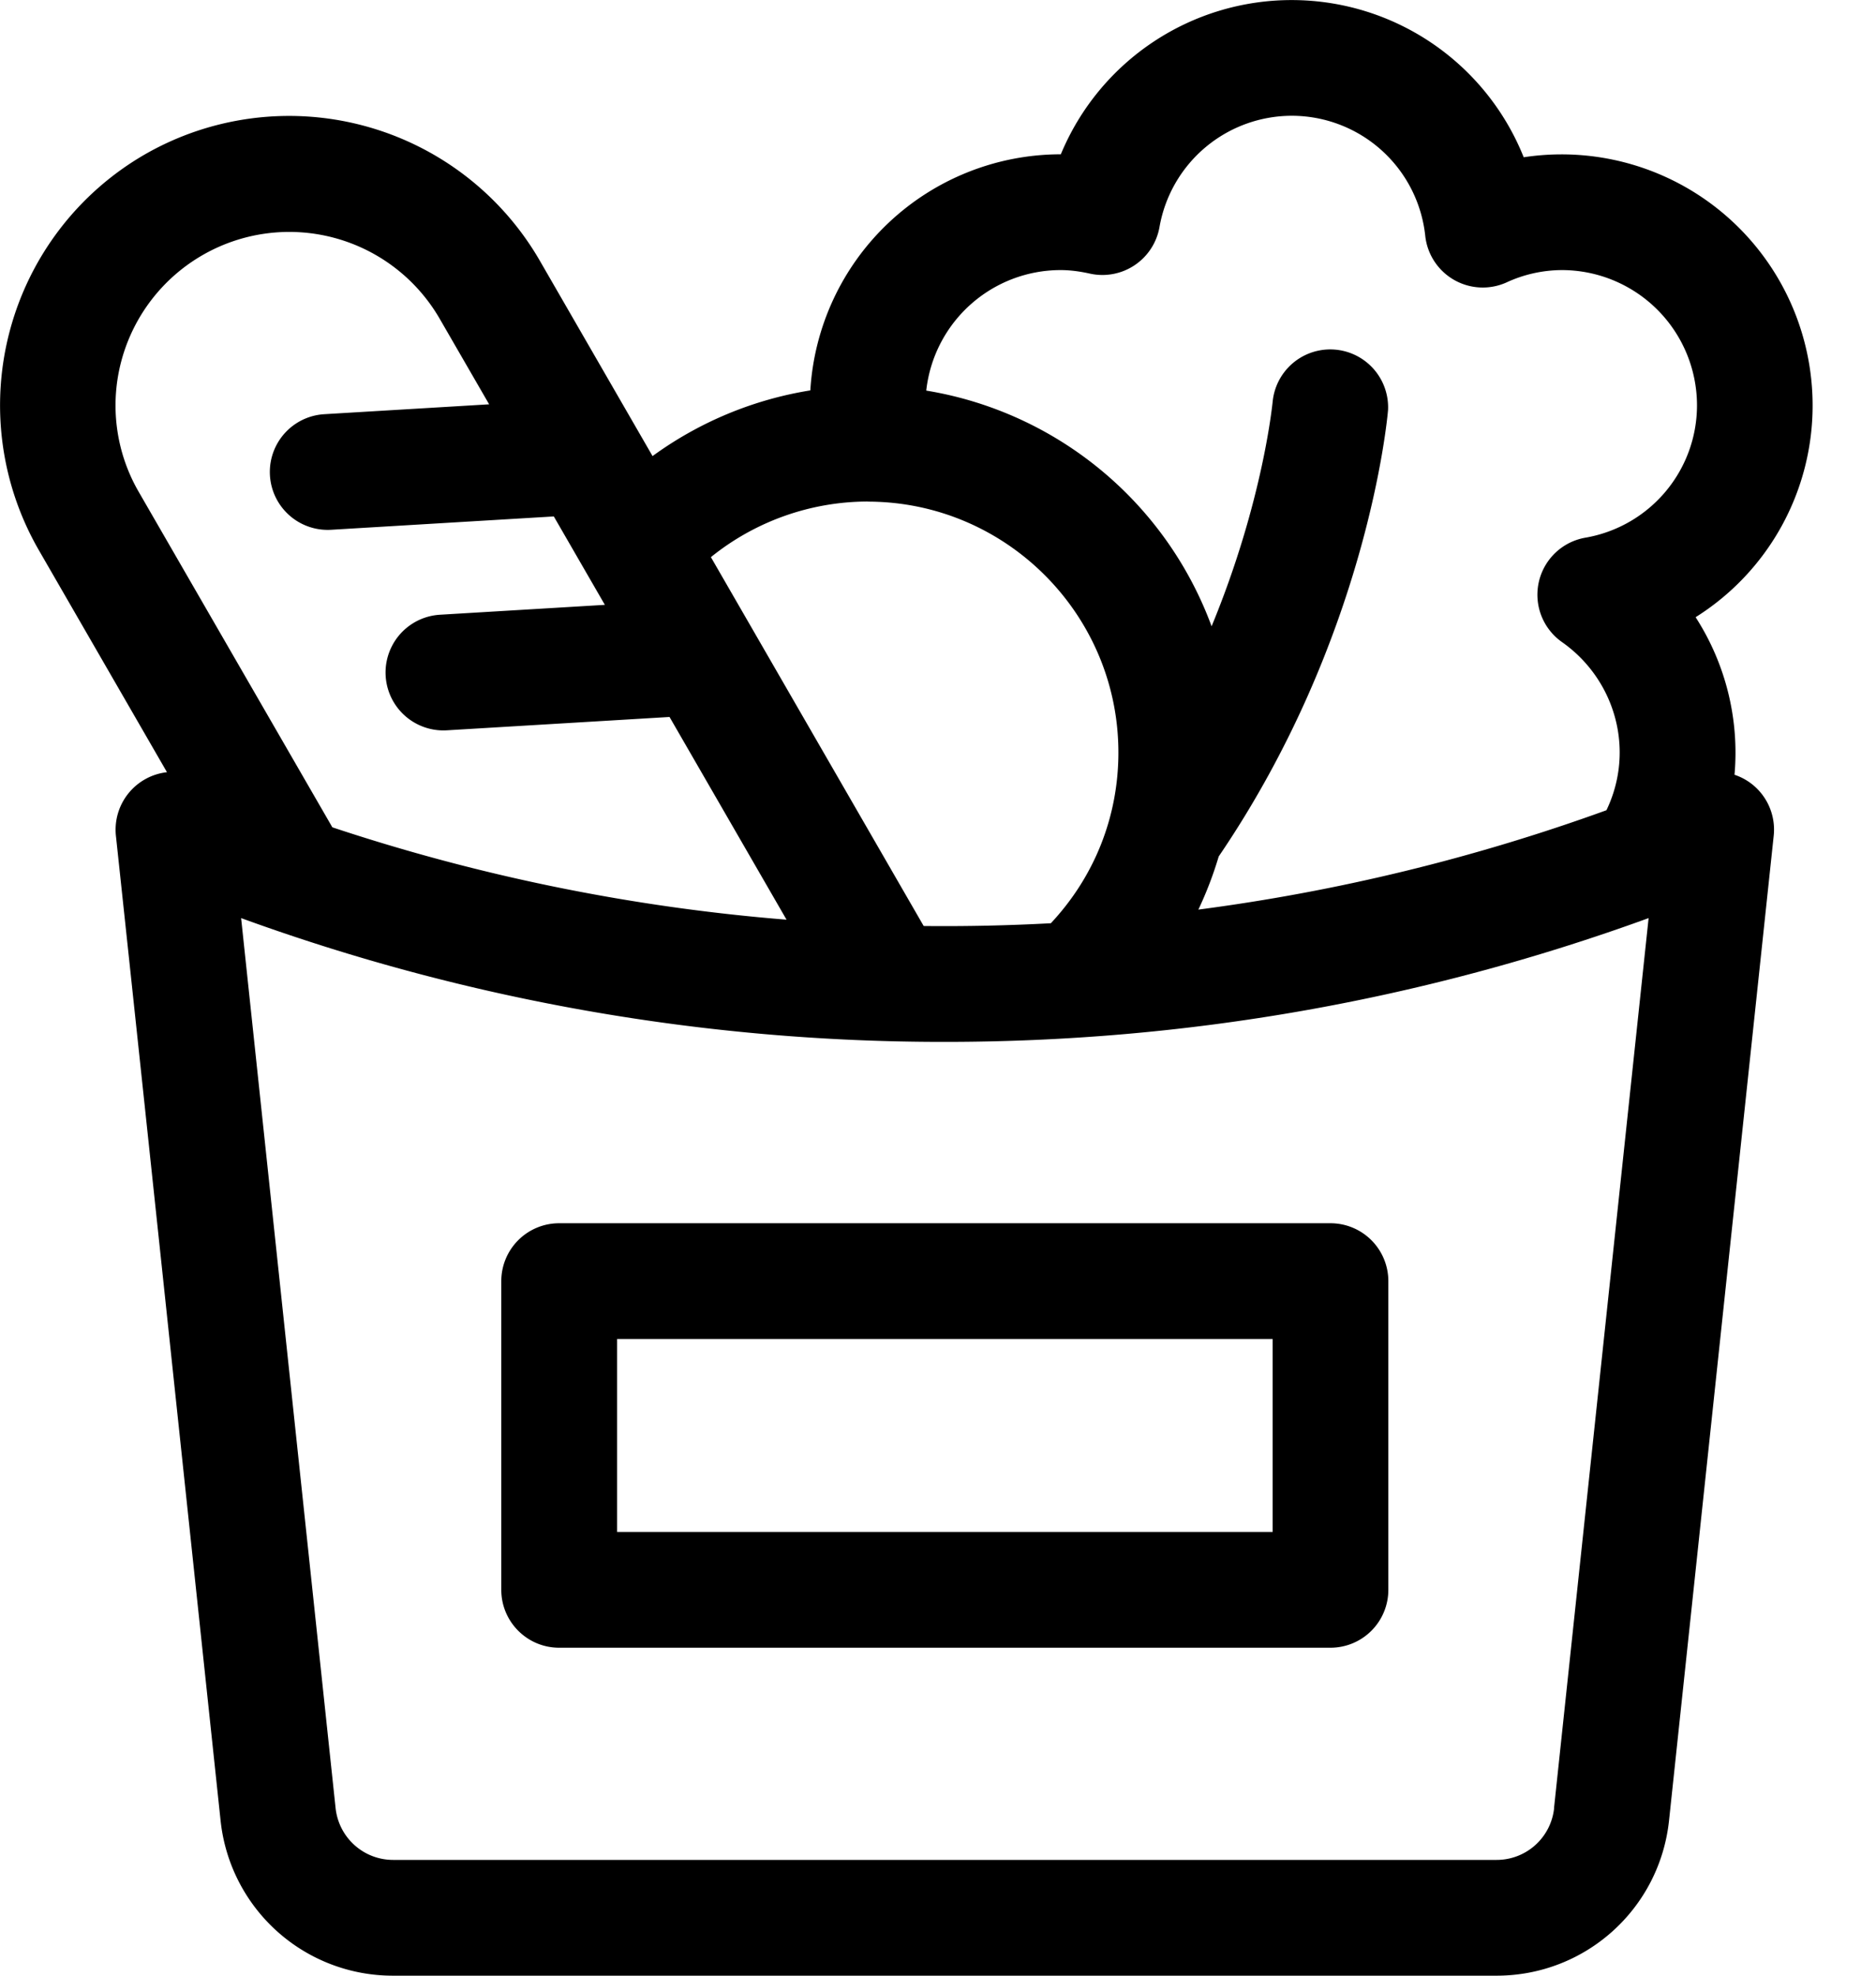 <svg xmlns="http://www.w3.org/2000/svg" width="19" height="20" fill="none"><path fill="#000" d="M5.077 12.969v3.125c0 .323.262.586.586.586h7.813a.586.586 0 0 0 .585-.586v-3.125a.586.586 0 0 0-.585-.586H5.663a.586.586 0 0 0-.586.586Zm1.172.586h6.64v1.953H6.25v-1.953Z"/><path fill="#000" d="M17.732 7.929a.586.586 0 0 0-.165-.086 2.53 2.53 0 0 0-.394-1.595 2.53 2.53 0 0 0 1.185-2.146 2.542 2.542 0 0 0-2.926-2.51 2.531 2.531 0 0 0-4.688-.03h-.003a2.542 2.542 0 0 0-2.534 2.39 3.717 3.717 0 0 0-1.598.665l-1.143-1.98a2.933 2.933 0 0 0-4.002-1.072A2.933 2.933 0 0 0 .392 5.567l1.299 2.25a.586.586 0 0 0-.517.644c.195 1.822.394 3.694.586 5.505l.474 4.463A1.754 1.754 0 0 0 3.982 20h11.174c.901 0 1.653-.676 1.748-1.572l1.06-9.968a.586.586 0 0 0-.232-.531Zm-6.99-5.195c.092 0 .19.012.297.036a.587.587 0 0 0 .704-.47 1.362 1.362 0 0 1 1.342-1.128 1.36 1.36 0 0 1 1.35 1.217.586.586 0 0 0 .823.47 1.35 1.35 0 0 1 .561-.125 1.37 1.37 0 0 1 1.368 1.368c0 .662-.476 1.227-1.13 1.341A.586.586 0 0 0 15.82 6.5c.366.257.584.675.584 1.117 0 .203-.046.402-.134.585a19.582 19.582 0 0 1-4.133 1.006c.082-.173.151-.353.206-.538 1.503-2.208 1.707-4.424 1.715-4.519a.586.586 0 0 0-1.167-.099c-.002.014-.093 1.012-.62 2.288a3.723 3.723 0 0 0-2.89-2.386 1.37 1.37 0 0 1 1.36-1.22ZM8.787 5.078c1.4 0 2.54 1.14 2.54 2.54 0 .65-.243 1.257-.684 1.728a19.96 19.96 0 0 1-1.288.028L7.2 5.64a2.536 2.536 0 0 1 1.588-.563ZM1.231 3.647a1.76 1.76 0 0 1 3.22-.424l.503.87-1.67.1a.586.586 0 1 0 .07 1.17l2.255-.135.517.895-1.67.1a.586.586 0 1 0 .07 1.17l2.255-.135L7.966 9.31a19.561 19.561 0 0 1-4.6-.935l-1.96-3.394a1.746 1.746 0 0 1-.175-1.334ZM15.74 18.304a.585.585 0 0 1-.583.524H3.982c-.3 0-.55-.225-.583-.523l-.474-4.463-.483-4.548a20.78 20.78 0 0 0 7.127 1.253c2.447 0 4.84-.421 7.128-1.253l-.958 9.01Z"/></svg>